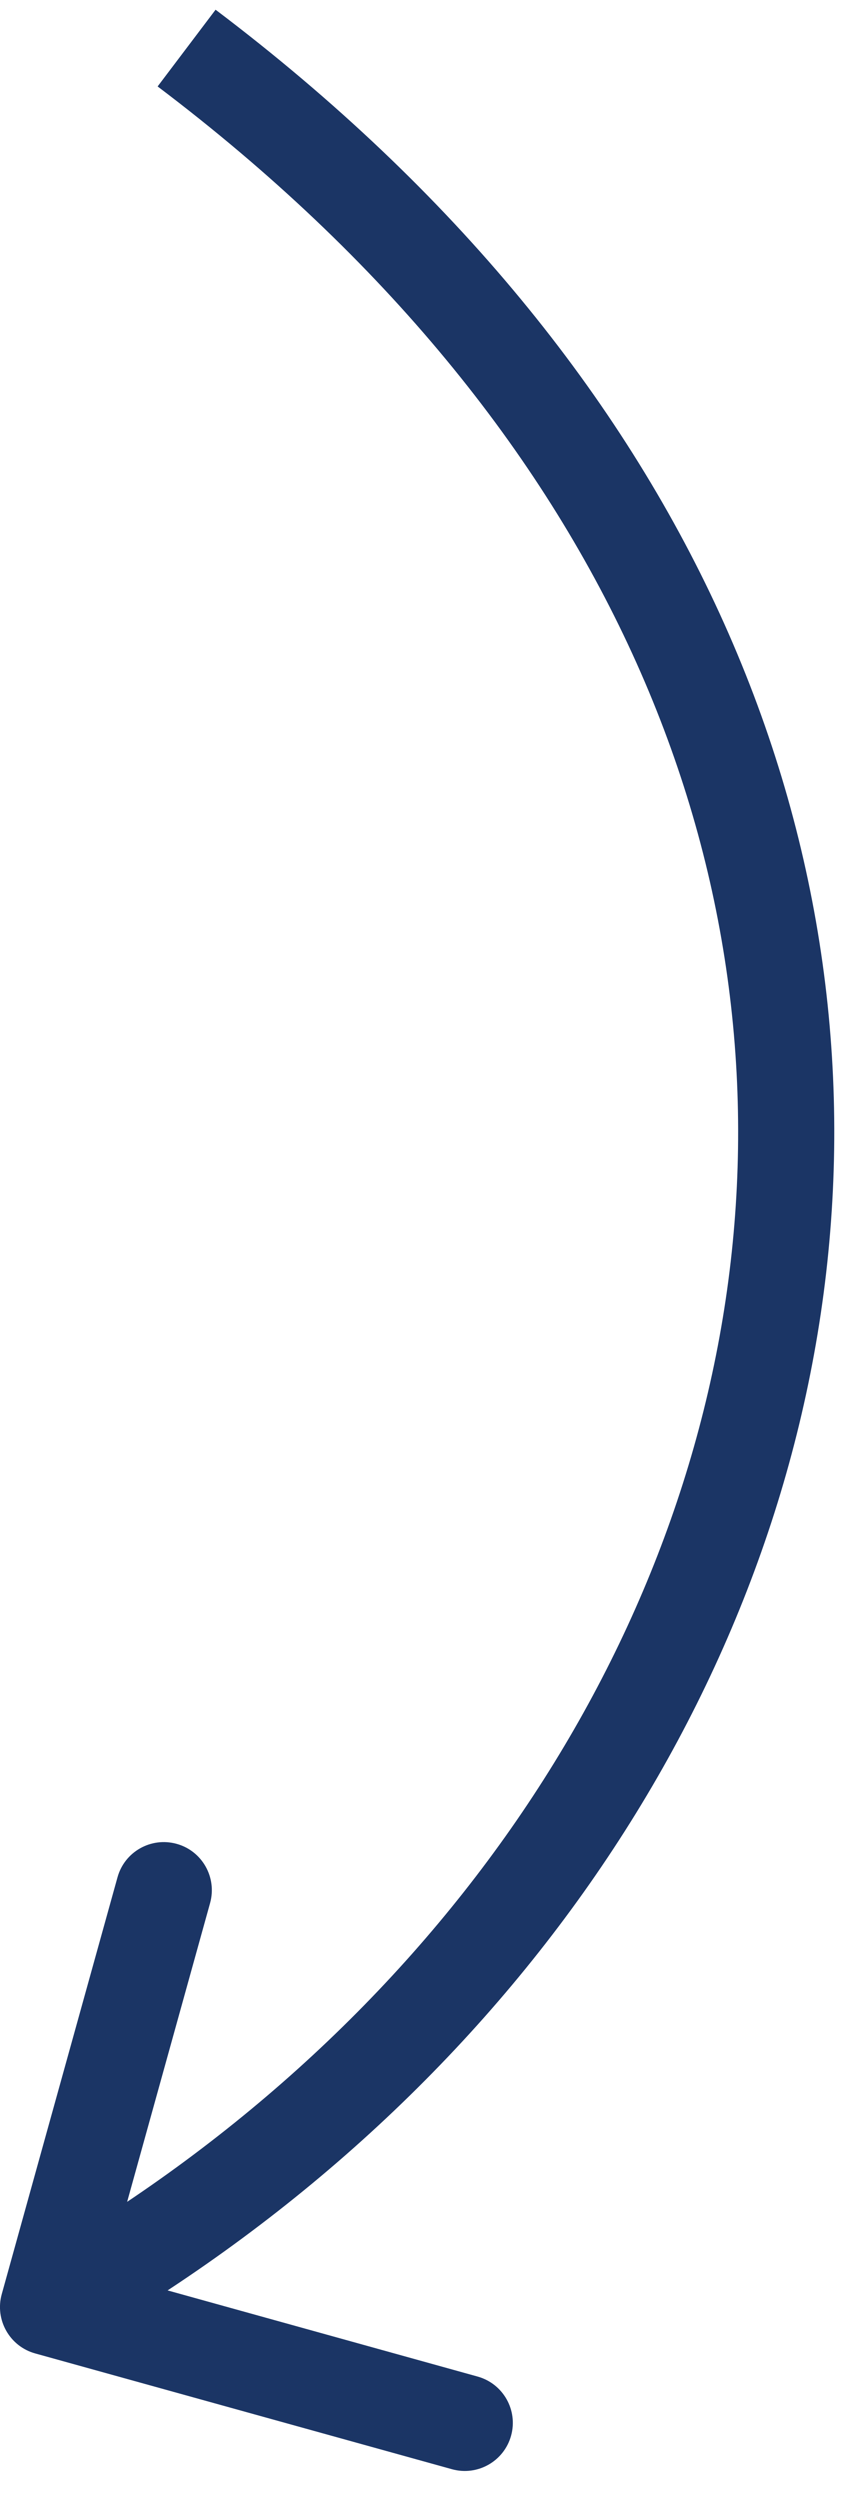 <?xml version="1.0" encoding="UTF-8"?> <svg xmlns="http://www.w3.org/2000/svg" width="18" height="52" viewBox="0 0 18 52" fill="none"><path d="M0.036 47.718C-0.111 48.251 0.2 48.802 0.732 48.95L9.404 51.358C9.936 51.506 10.487 51.194 10.635 50.662C10.783 50.13 10.471 49.579 9.939 49.431L2.231 47.29L4.372 39.582C4.519 39.05 4.208 38.498 3.676 38.351C3.144 38.203 2.592 38.514 2.445 39.047L0.036 47.718ZM3.28 1.798C12.762 8.963 16.161 17.943 15.205 26.244C14.244 34.581 8.873 42.387 0.508 47.115L1.492 48.857C10.347 43.851 16.149 35.518 17.192 26.473C18.238 17.392 14.469 7.746 4.486 0.202L3.28 1.798Z" fill="#1B3565"></path></svg> 